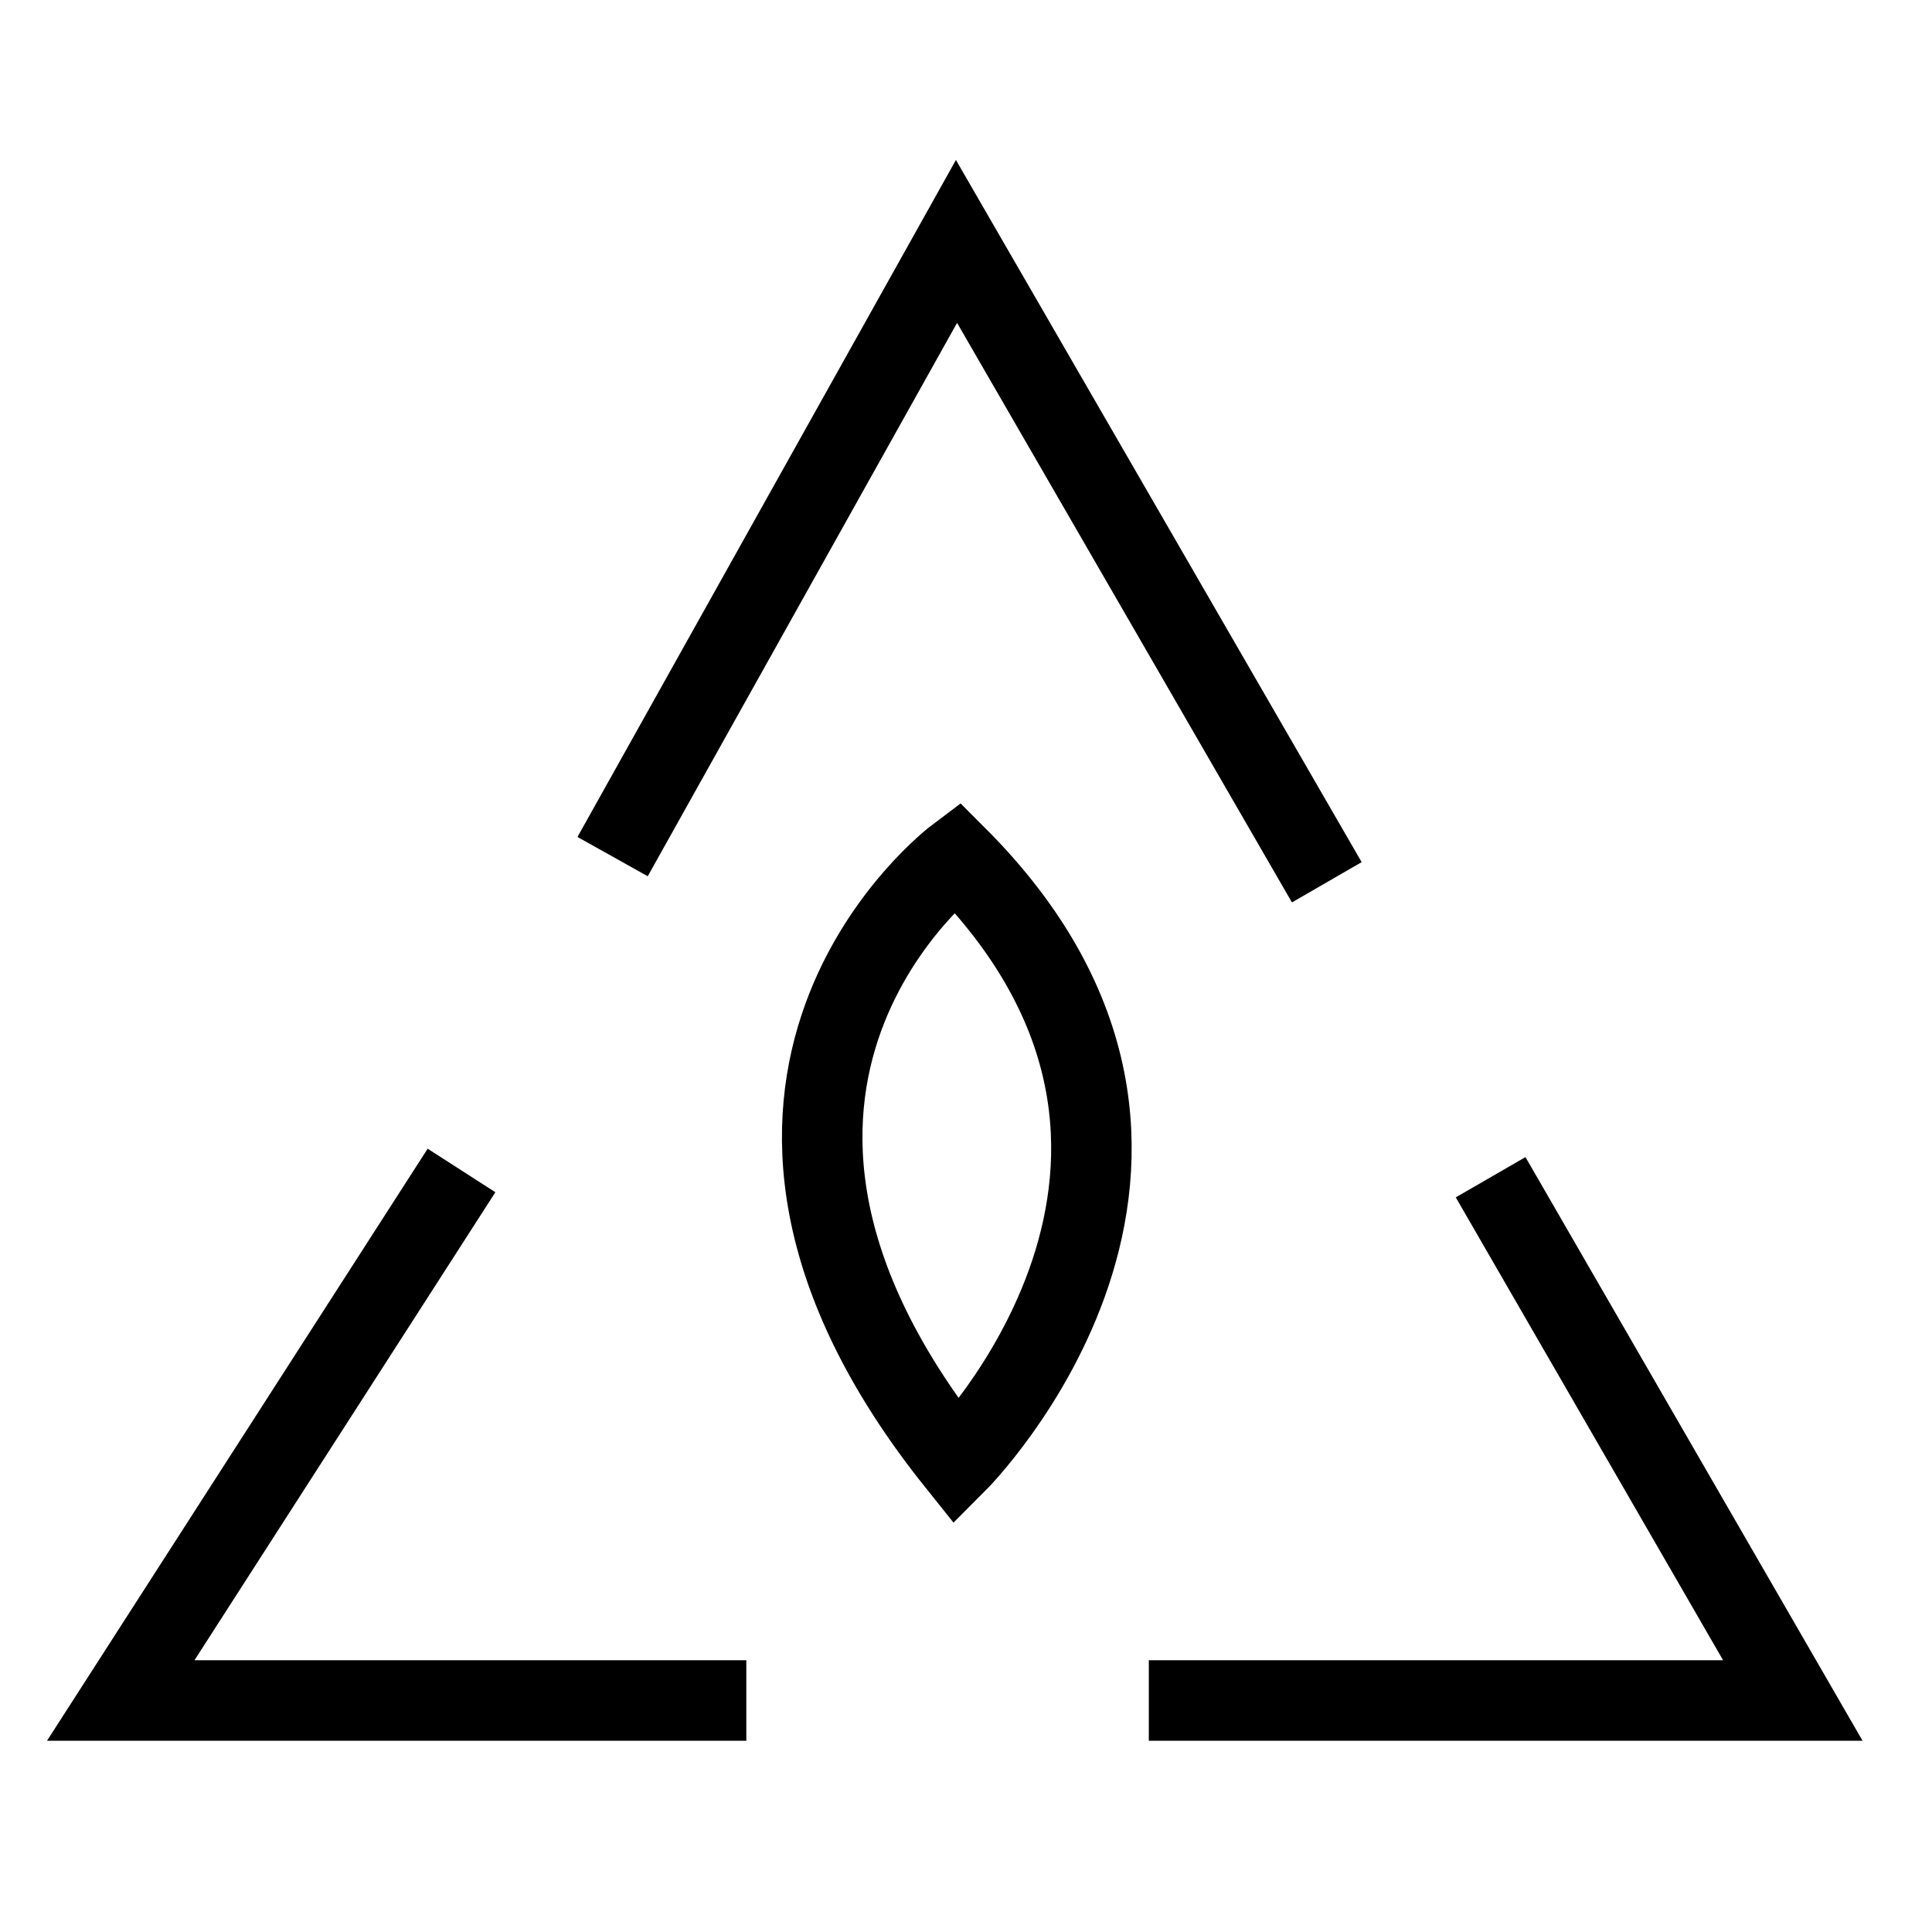 <svg xmlns="http://www.w3.org/2000/svg" width="24" height="24"><g data-name="그룹 658" fill="none" stroke="#000" stroke-miterlimit="10"><g data-name="그룹 657"><path data-name="패스 1356" d="M14.271 21.124h8l-3.754-6.5"/><path data-name="패스 1357" d="M5.733 14.54L1.5 21.124h7.771"/><path data-name="패스 1358" d="M16.482 10.96l-4.6-7.961-4.272 7.642"/></g><path data-name="패스 1359" d="M11.886 10.641s-3.763 2.822 0 7.525c0 0 3.762-3.762 0-7.525z"/></g></svg>